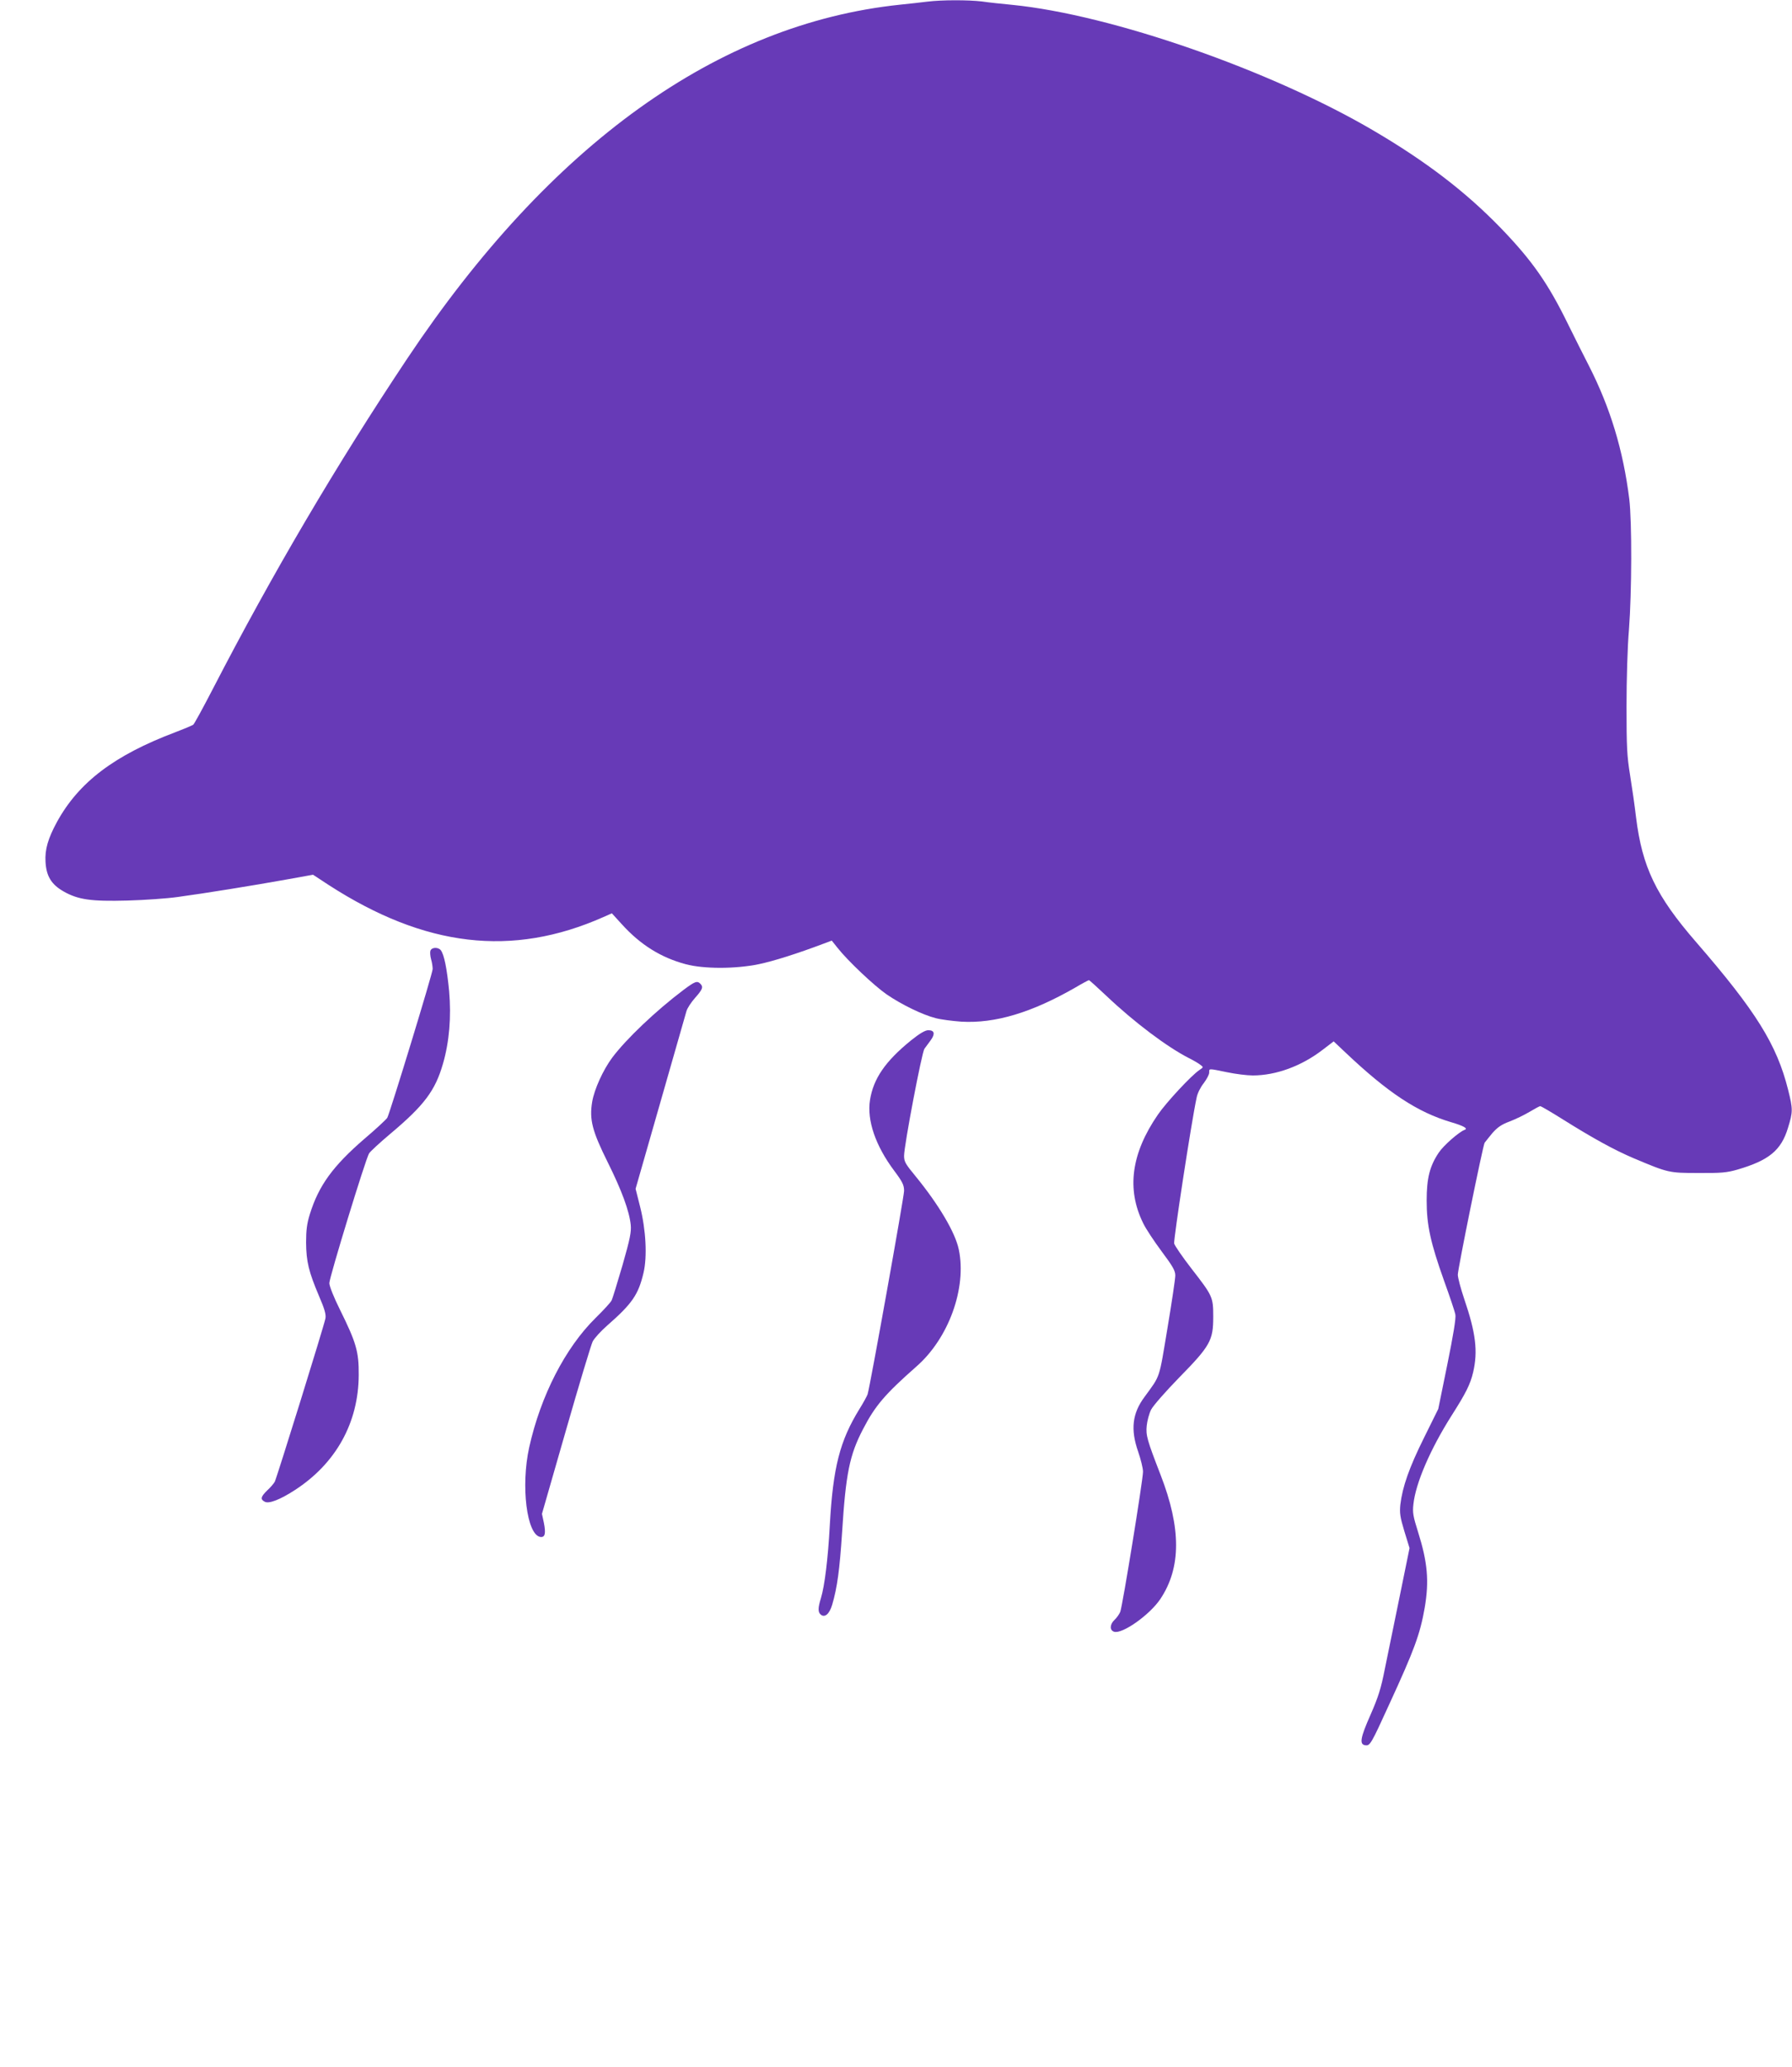 <?xml version="1.0" standalone="no"?>
<!DOCTYPE svg PUBLIC "-//W3C//DTD SVG 20010904//EN"
 "http://www.w3.org/TR/2001/REC-SVG-20010904/DTD/svg10.dtd">
<svg version="1.0" xmlns="http://www.w3.org/2000/svg"
 width="1110pt" height="1280pt" viewBox="0 0 1110 1280"
 preserveAspectRatio="xMidYMid meet">
<g transform="translate(0,1280) scale(0.1,-0.1)"
fill="#673ab7" stroke="none">
<path d="M5745 12790 c-33 -4 -109 -13 -170 -19 -1128 -118 -2166 -864 -3052
-2191 -442 -663 -837 -1335 -1205 -2047 -60 -116 -114 -215 -121 -221 -7 -5
-57 -26 -112 -47 -376 -142 -597 -309 -732 -555 -55 -101 -76 -171 -71 -248 5
-88 36 -139 111 -182 91 -52 172 -63 396 -57 108 3 248 13 311 22 170 23 472
72 667 107 l172 31 96 -63 c597 -386 1137 -450 1703 -199 l52 23 62 -68 c115
-127 242 -206 395 -247 111 -30 309 -30 453 0 92 19 240 66 404 128 l48 18 36
-45 c63 -80 226 -234 304 -288 92 -63 221 -126 303 -147 33 -9 105 -18 160
-22 209 -12 436 56 707 212 42 25 80 45 83 45 3 0 52 -44 108 -97 173 -164
375 -316 512 -386 28 -14 59 -32 70 -41 20 -15 20 -15 -5 -32 -49 -32 -206
-201 -258 -277 -165 -240 -195 -461 -91 -672 16 -34 68 -112 114 -174 70 -94
85 -120 85 -150 0 -20 -22 -168 -49 -329 -53 -318 -42 -286 -141 -422 -77
-103 -88 -203 -40 -340 16 -47 30 -102 30 -124 0 -50 -127 -833 -141 -868 -6
-14 -21 -36 -35 -49 -30 -28 -32 -65 -3 -74 50 -16 219 103 286 202 130 194
130 439 2 769 -84 217 -92 245 -86 305 3 30 15 75 27 99 12 24 91 114 174 199
193 197 211 230 211 376 0 123 -3 129 -135 299 -55 71 -103 141 -107 155 -5
22 106 749 139 903 5 27 24 65 44 90 18 24 34 53 34 66 0 26 -7 26 110 2 52
-11 124 -20 160 -20 144 0 302 58 433 159 l68 52 72 -68 c265 -251 447 -371
657 -433 78 -23 105 -39 82 -47 -35 -13 -131 -97 -160 -141 -56 -83 -75 -159
-75 -297 0 -153 24 -261 108 -497 35 -97 67 -191 70 -210 4 -22 -13 -126 -50
-308 l-56 -275 -89 -180 c-91 -183 -133 -303 -146 -413 -5 -51 -2 -76 25 -165
l32 -104 -61 -299 c-34 -165 -75 -366 -92 -449 -24 -123 -41 -175 -89 -285
-63 -142 -70 -183 -32 -188 29 -4 35 5 148 253 156 339 191 434 220 599 28
165 18 280 -41 468 -31 98 -35 121 -29 173 14 131 105 341 236 548 89 140 116
193 134 269 30 129 17 242 -55 453 -22 65 -40 133 -40 151 0 36 155 798 166
817 5 7 26 33 48 60 32 36 56 53 107 72 37 14 92 41 124 60 32 19 61 35 66 35
4 0 68 -37 141 -83 187 -117 316 -188 438 -240 214 -90 217 -91 400 -91 142
-1 176 2 242 21 195 57 271 119 313 258 31 100 31 116 1 236 -70 280 -199 487
-570 915 -249 287 -334 465 -372 773 -8 69 -25 187 -37 261 -19 117 -22 173
-22 425 0 165 6 370 15 475 18 233 19 669 2 810 -38 304 -118 566 -250 825
-31 61 -89 175 -128 255 -125 256 -224 397 -418 598 -217 224 -461 411 -786
602 -636 374 -1625 719 -2240 780 -63 6 -148 15 -188 21 -84 10 -249 10 -337
-1z"/>
<path d="M2666 6912 c-3 -9 -1 -33 4 -52 6 -19 10 -47 10 -61 0 -26 -263 -886
-281 -921 -5 -9 -68 -68 -140 -129 -197 -170 -285 -291 -340 -469 -18 -58 -23
-98 -23 -175 1 -118 16 -180 80 -331 35 -81 44 -114 40 -138 -8 -44 -302 -989
-314 -1012 -6 -11 -26 -35 -46 -53 -41 -40 -45 -56 -16 -71 26 -14 95 13 186
72 255 165 395 418 396 713 1 144 -15 200 -116 404 -39 78 -66 147 -66 165 0
35 225 770 246 803 7 12 66 66 131 121 211 177 279 268 327 435 39 135 52 288
38 449 -13 137 -31 228 -52 254 -17 20 -57 18 -64 -4z"/>
<path d="M4233 6669 c-170 -128 -355 -304 -441 -419 -57 -77 -111 -196 -124
-274 -18 -110 0 -180 97 -375 86 -173 133 -300 142 -387 4 -42 -4 -85 -51
-249 -32 -109 -62 -208 -68 -219 -6 -12 -50 -60 -98 -107 -189 -186 -341 -483
-412 -802 -53 -240 -15 -542 69 -555 29 -4 35 21 22 87 l-12 56 148 515 c81
283 156 531 166 552 10 20 51 65 91 100 154 135 192 190 224 325 24 101 15
267 -21 410 l-28 111 153 534 c84 293 157 548 162 566 5 18 29 55 54 83 46 52
52 67 32 87 -20 20 -34 14 -105 -39z"/>
<path d="M5643 6357 c-160 -130 -233 -237 -254 -369 -20 -126 34 -283 149
-437 53 -71 62 -90 62 -126 0 -36 -210 -1207 -226 -1260 -4 -11 -26 -52 -50
-90 -122 -198 -164 -361 -184 -720 -11 -207 -32 -376 -55 -452 -19 -61 -19
-87 -1 -102 25 -21 54 4 71 62 31 106 46 216 61 446 23 365 46 480 130 641 75
145 135 215 331 388 199 174 312 485 262 724 -22 106 -125 279 -268 454 -62
75 -71 90 -71 126 0 64 110 641 126 663 8 11 26 35 39 53 29 40 23 62 -15 62
-19 0 -52 -19 -107 -63z"/>
</g>
</svg>
